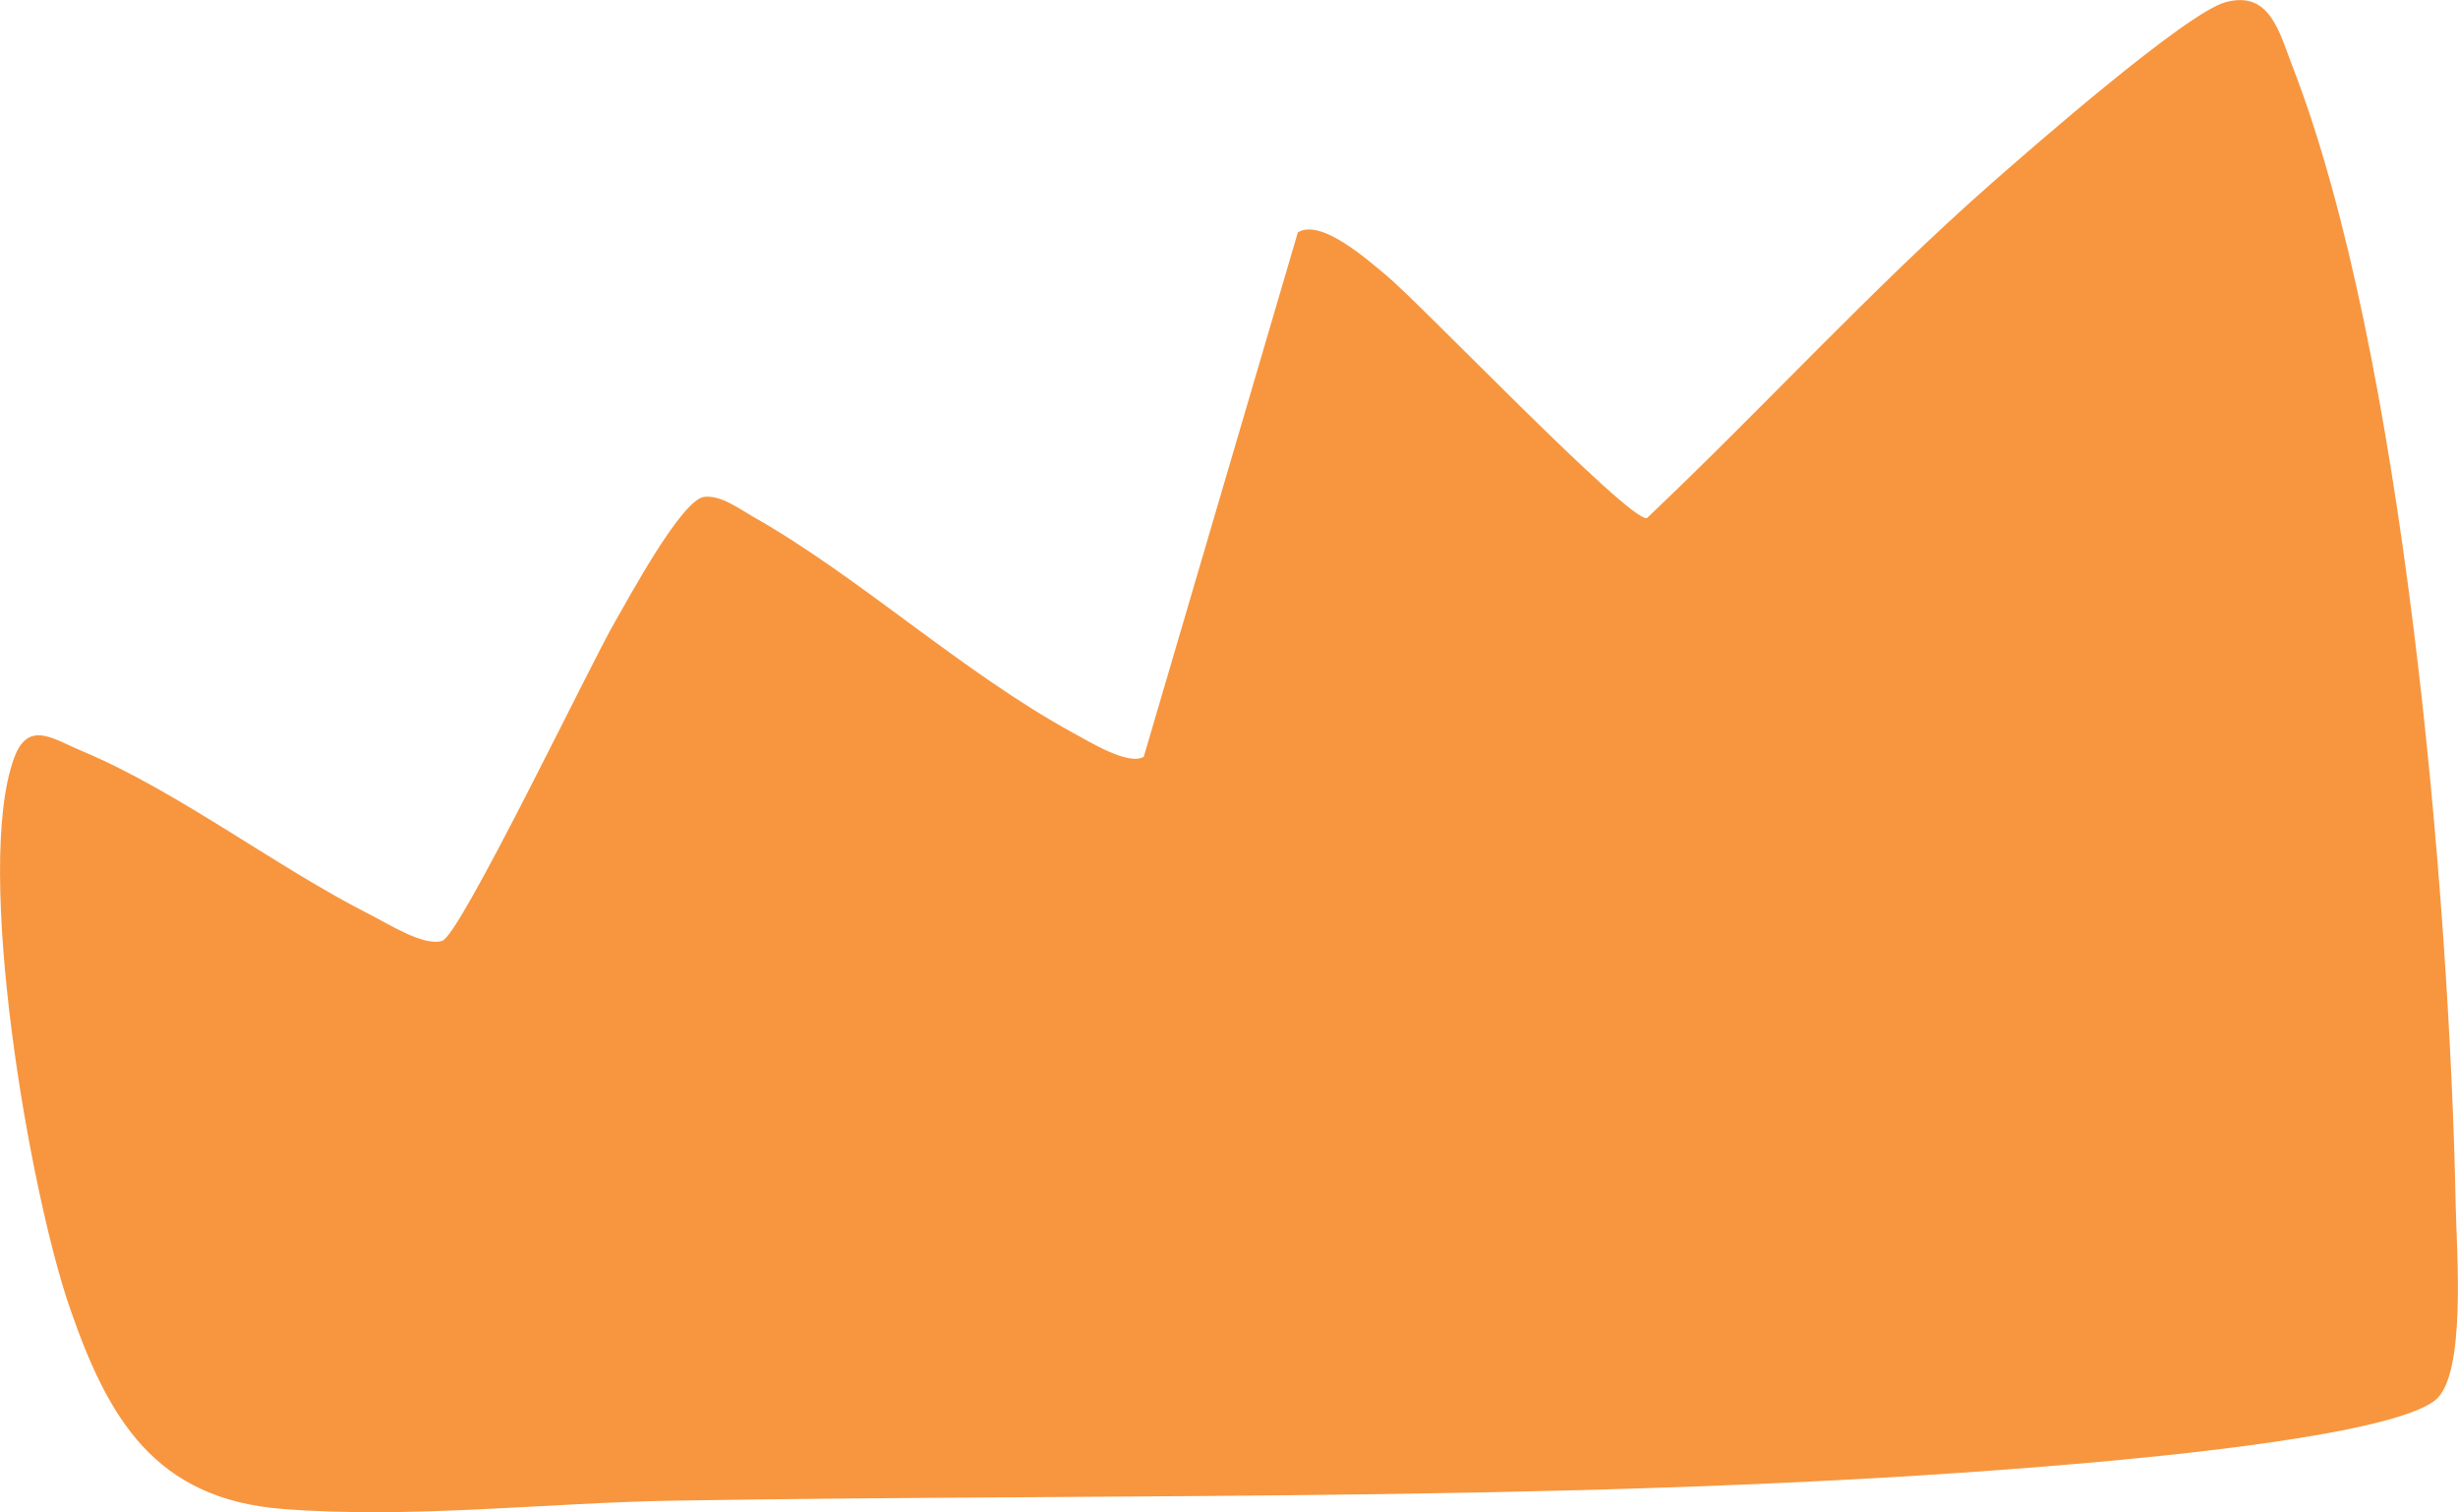 <svg viewBox="0 0 320.71 197.32" xmlns="http://www.w3.org/2000/svg" data-name="Layer 2" id="b">
  <defs>
    <style>
      .d {
        fill: #f7963f;
      }
    </style>
  </defs>
  <g data-name="Layer 1" id="c">
    <path d="M149.24,98.73l20.1-68.41c3-1.85,9.06,3.56,11.49,5.57,4.6,3.81,31.46,31.94,34.04,31.73,15.17-14.36,29.31-29.92,45.01-43.73,5.26-4.63,25.33-22.17,30.46-23.59,5.85-1.63,7.06,3.96,8.76,8.32,14.47,37.22,20.53,108.3,21.31,148.69.11,5.85,1.43,22.17-2.68,25.41-5.77,4.55-36.13,7.35-44.87,8.13-60.15,5.34-124.47,3.97-185.03,4.97-16.69.28-34.18,2.4-50.99,1.08-16.63-1.31-22.75-11.79-27.74-26.26-5.25-15.25-12.57-57.41-7.24-71.78,1.84-4.96,5.11-2.41,8.87-.84,12.46,5.21,25.37,15.17,37.63,21.37,2.38,1.2,6.96,4.15,9.35,3.37s19.33-36.11,22.5-41.57c1.89-3.25,8.76-16.07,11.71-16.36,2.19-.22,4.55,1.58,6.38,2.62,13.85,7.84,27.32,20.34,41.78,28.22,2.02,1.1,7.2,4.3,9.18,3.07Z" class="d"></path>
  </g>
</svg>
